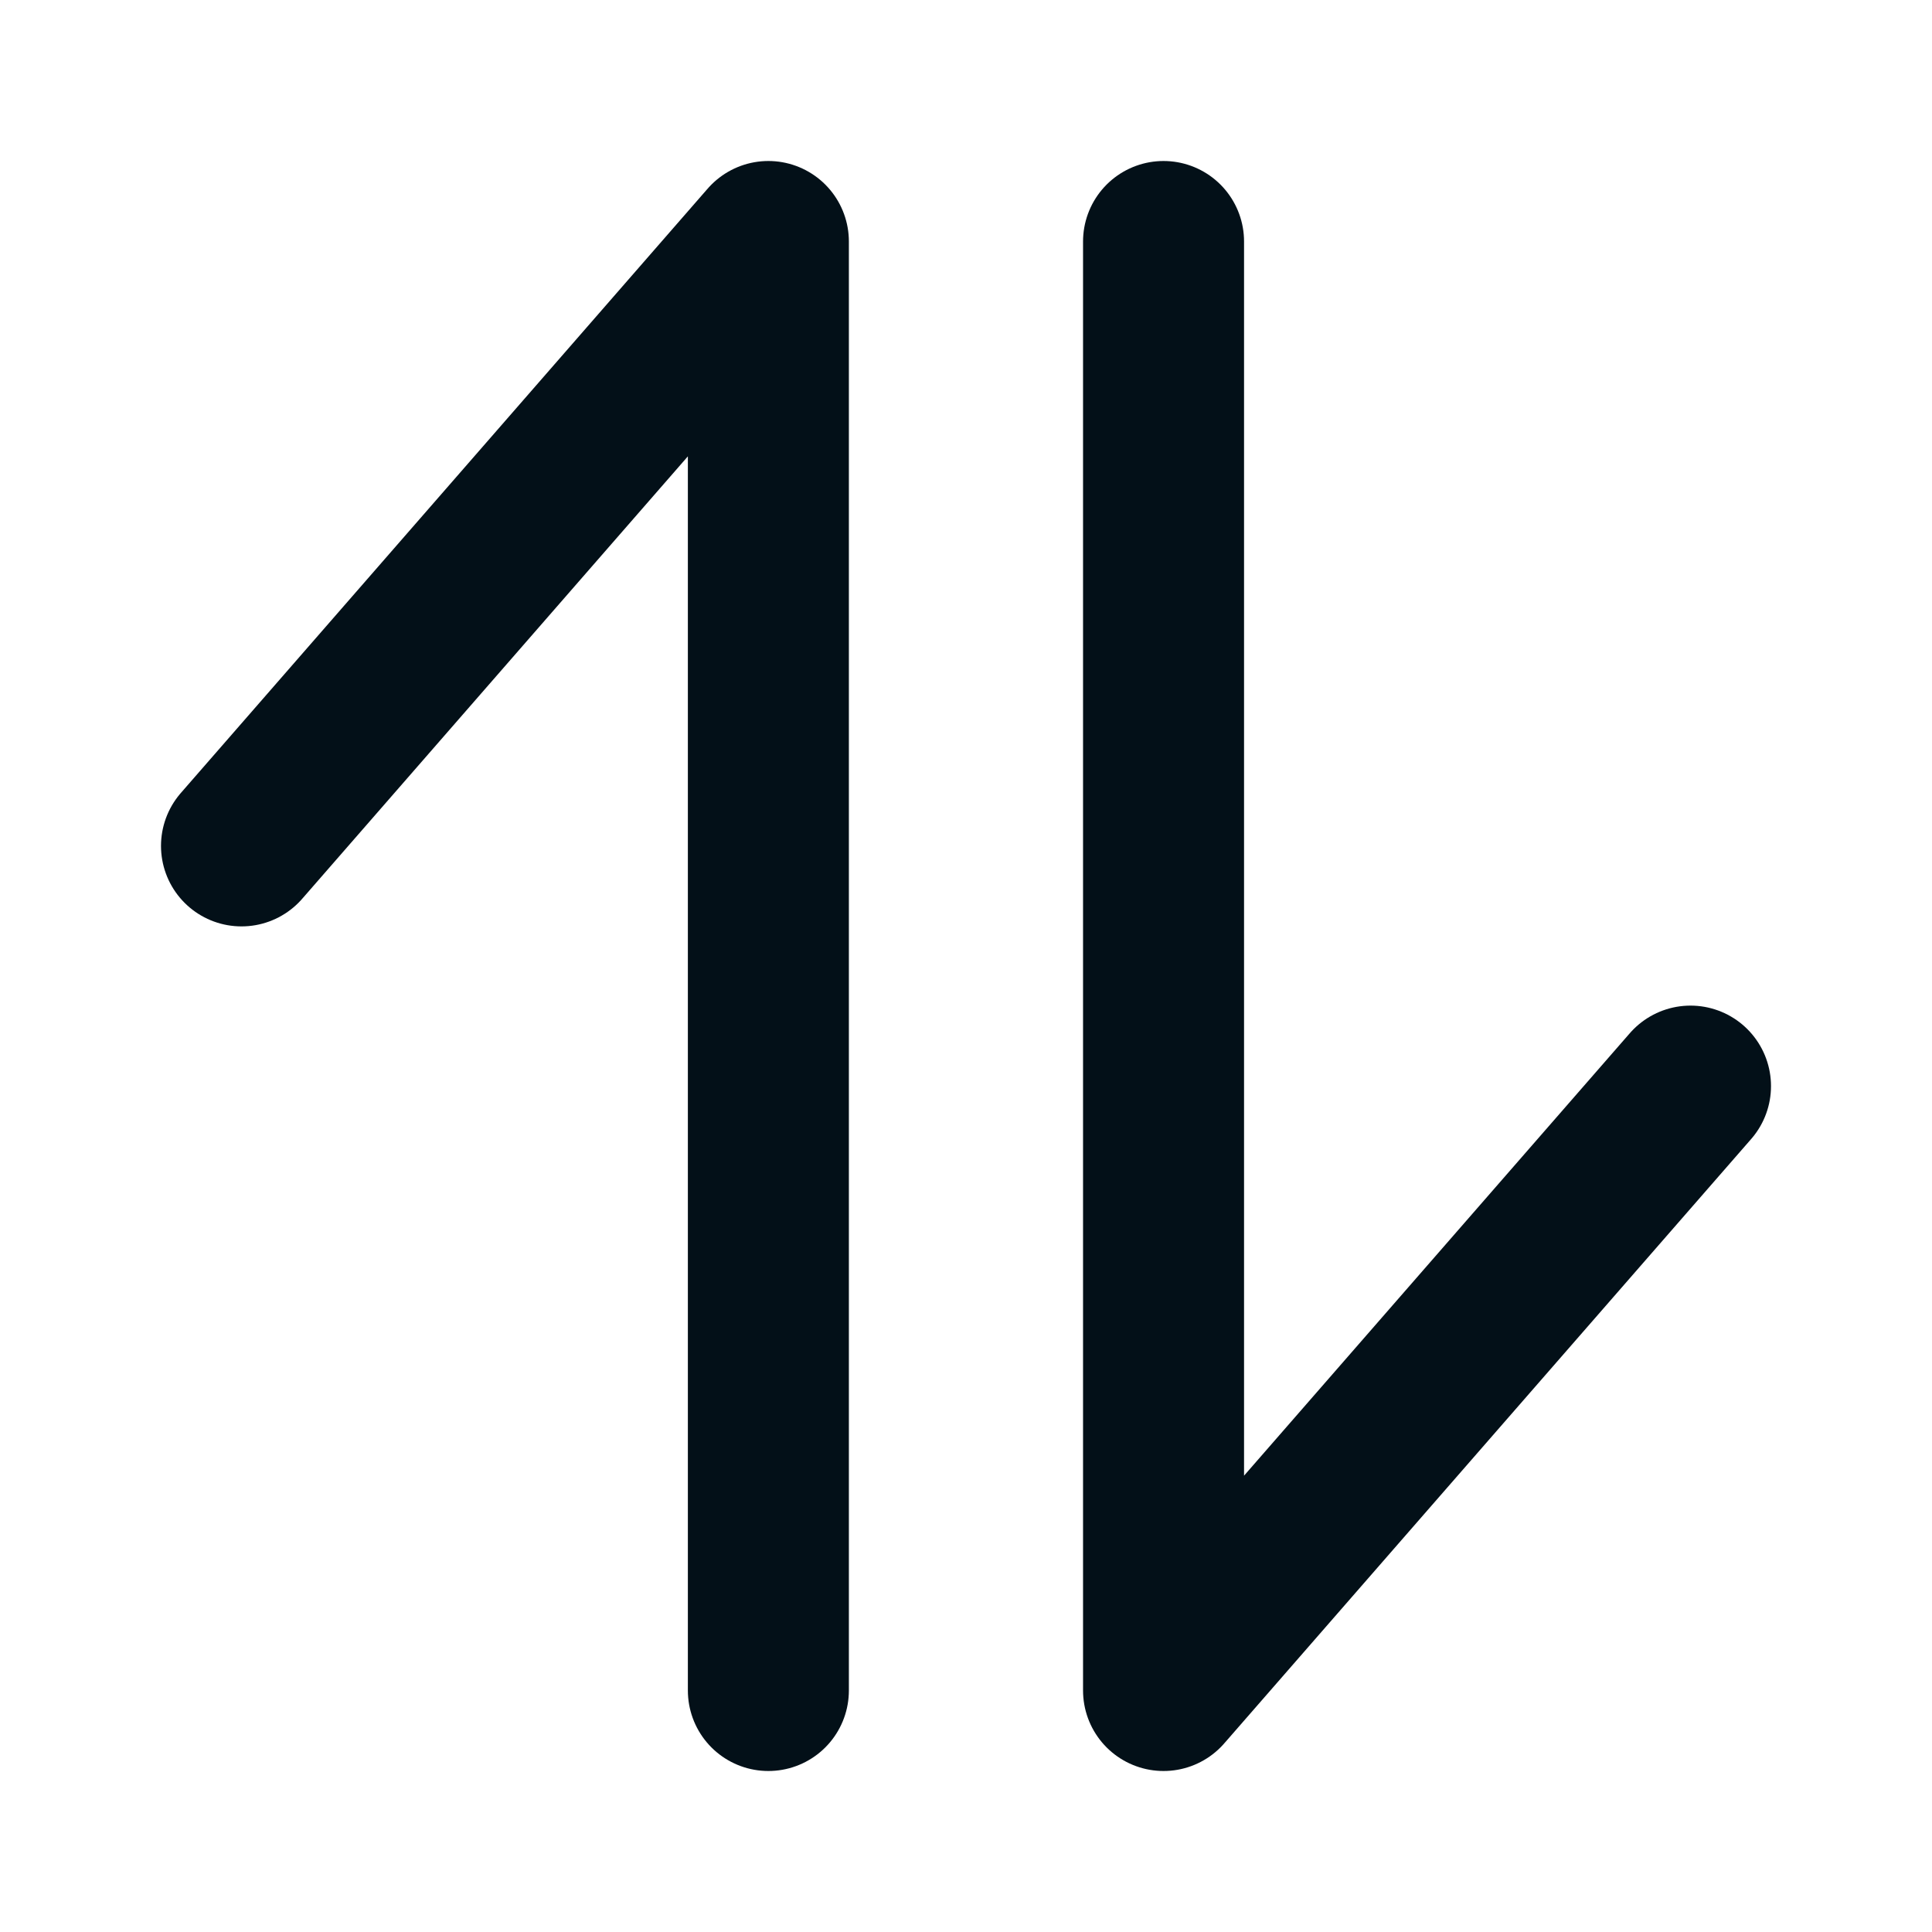 <svg xmlns="http://www.w3.org/2000/svg" width="24" height="24" viewBox="0 0 24 24" fill="none">
  <path d="M9.545 21L9.545 3L3 10.508" stroke="#031018" stroke-width="2" stroke-linecap="round" stroke-linejoin="round"/>
  <path d="M14.454 3L14.454 21L21 13.492" stroke="#031018" stroke-width="2" stroke-linecap="round" stroke-linejoin="round"/>
</svg>